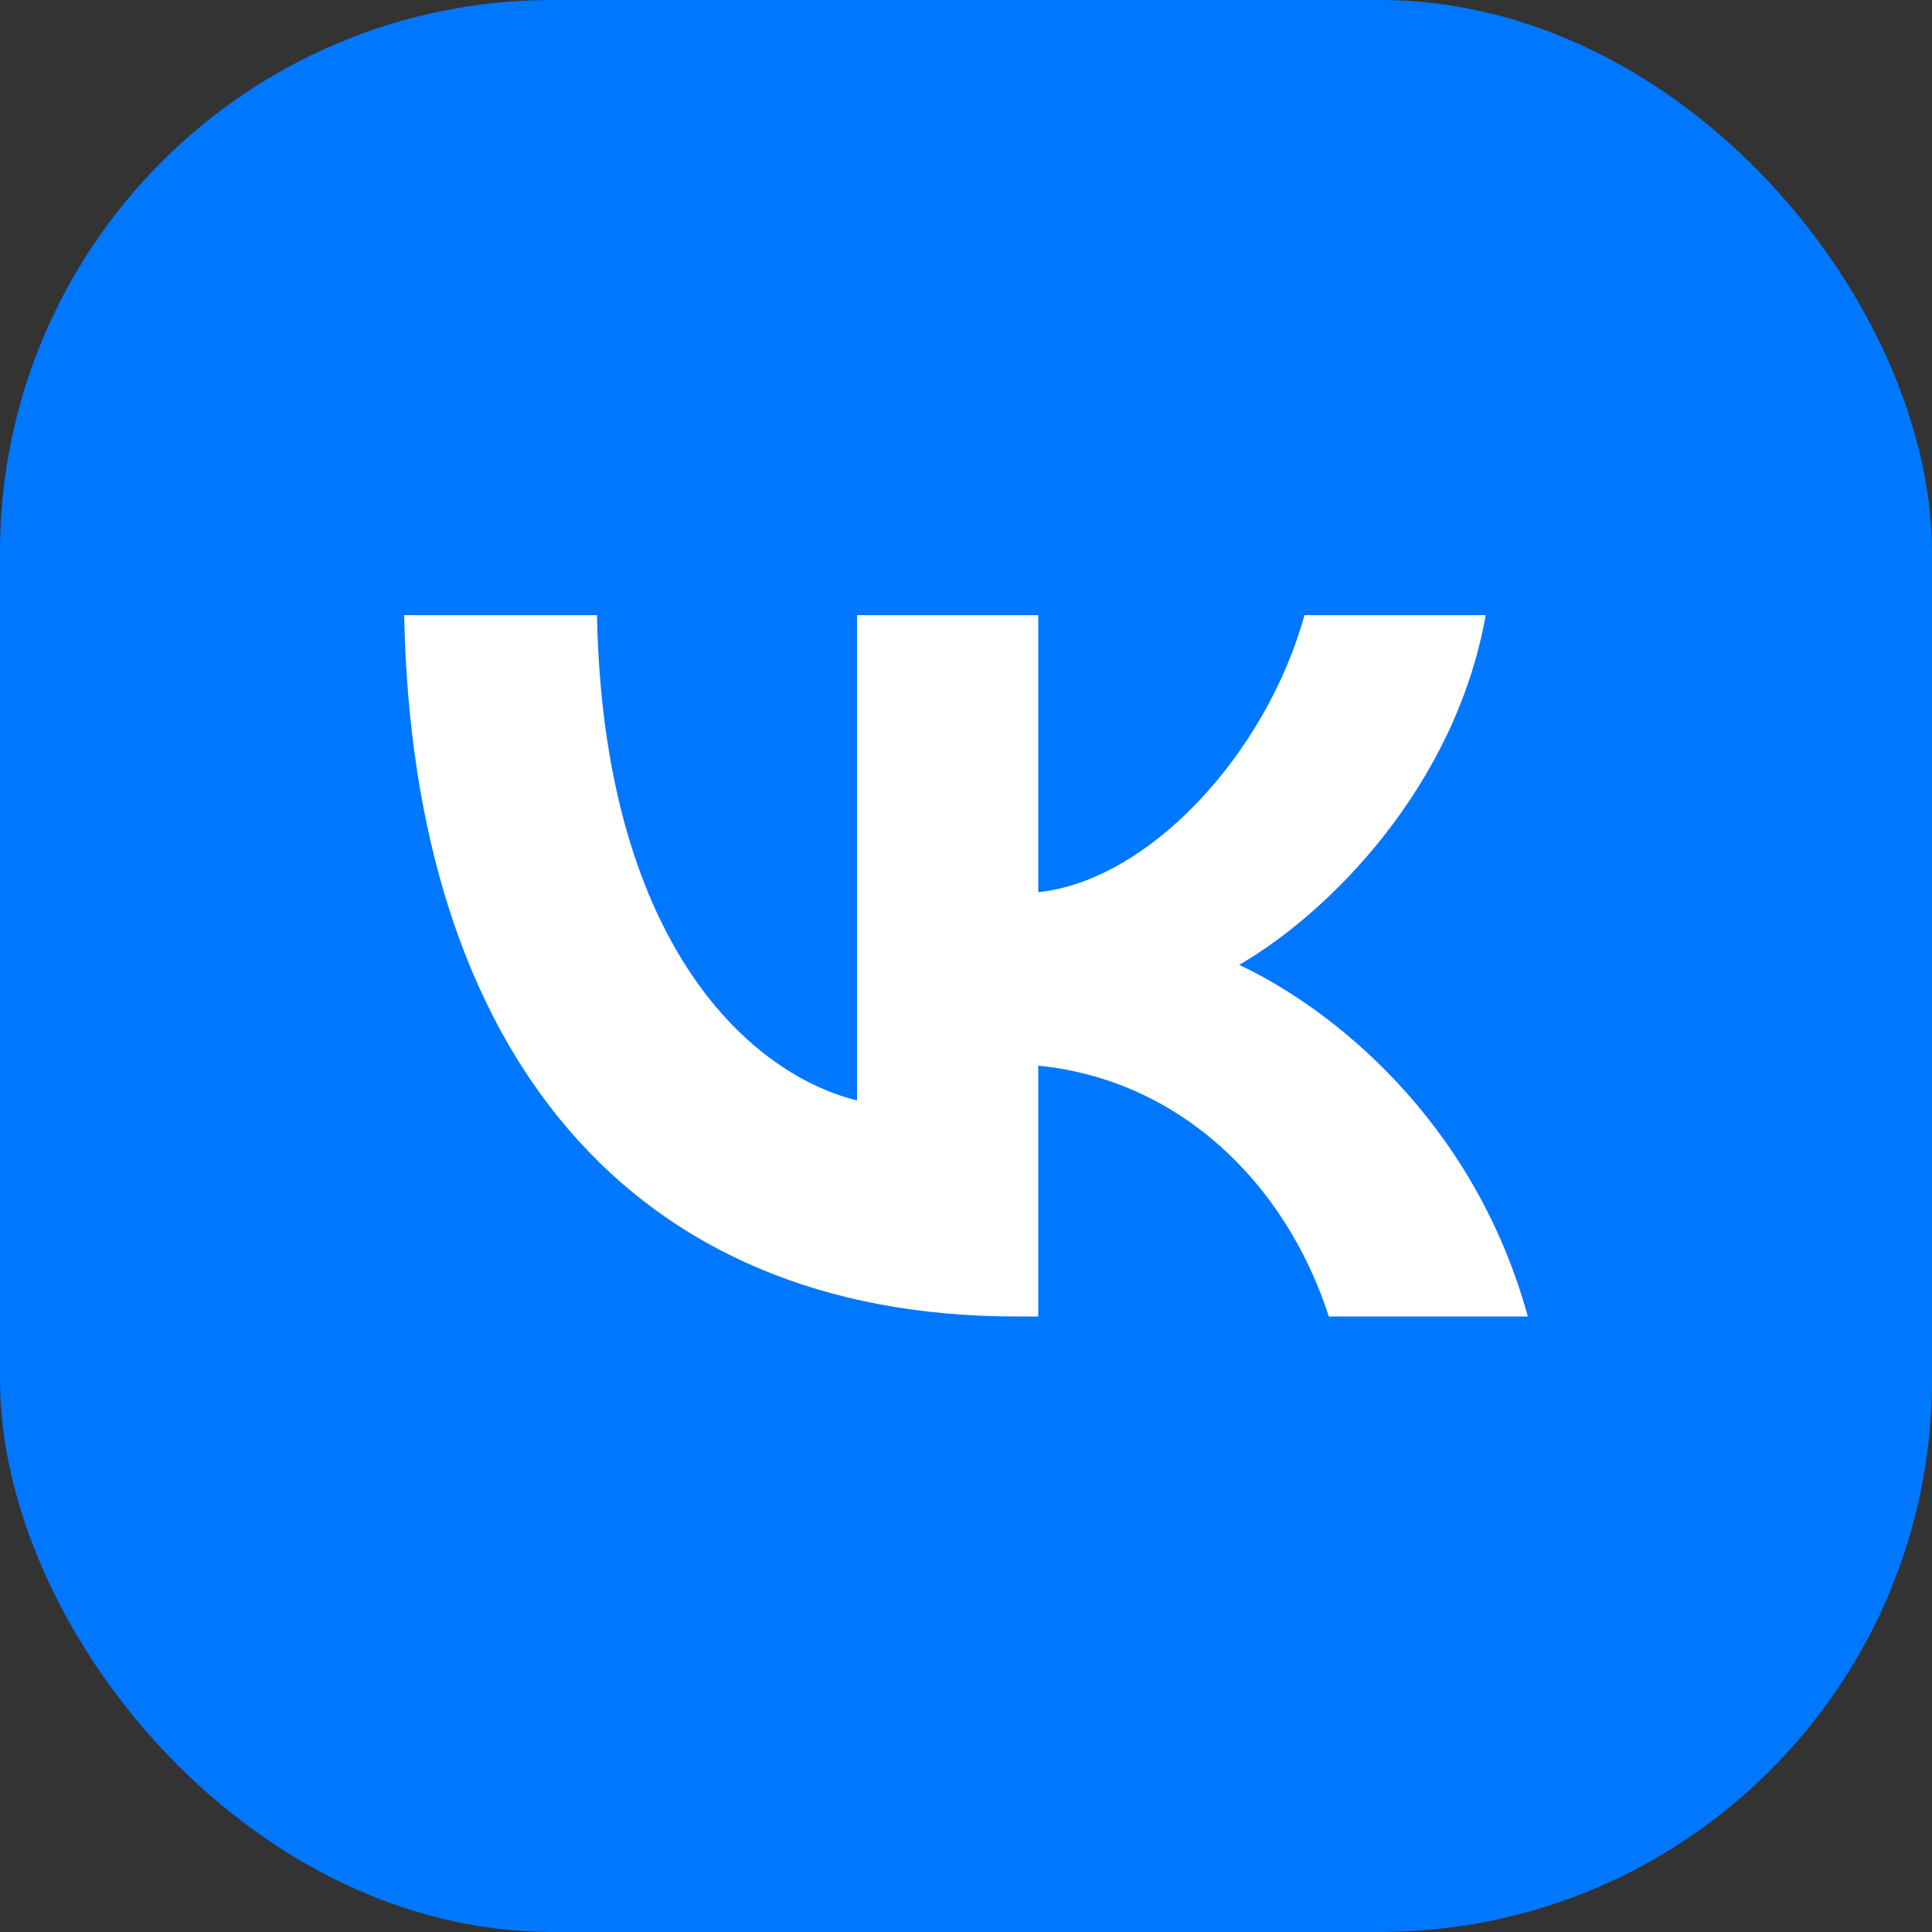 <?xml version="1.0" encoding="UTF-8"?> <svg xmlns="http://www.w3.org/2000/svg" id="_Слой_1" data-name="Слой 1" viewBox="0 0 50 50"><rect x="0" y="0" width="50" height="50" fill="#333333" stroke="none"/><rect x="0" y="0" width="50" height="50" rx="14.29" ry="14.29" style="fill: #07f;"></rect><path d="M26.29,34.07c-9.95,0-15.61-6.81-15.83-18.15h4.99c.16,8.31,3.81,11.83,6.73,12.56v-12.56h4.69v7.17c2.86-.3,5.89-3.57,6.89-7.17h4.69c-.79,4.44-4.06,7.71-6.38,9.05,2.32,1.09,6.05,3.95,7.47,9.1h-5.15c-1.12-3.46-3.87-6.13-7.52-6.49v6.49h-.57Z" style="fill: #fff;"></path></svg> 